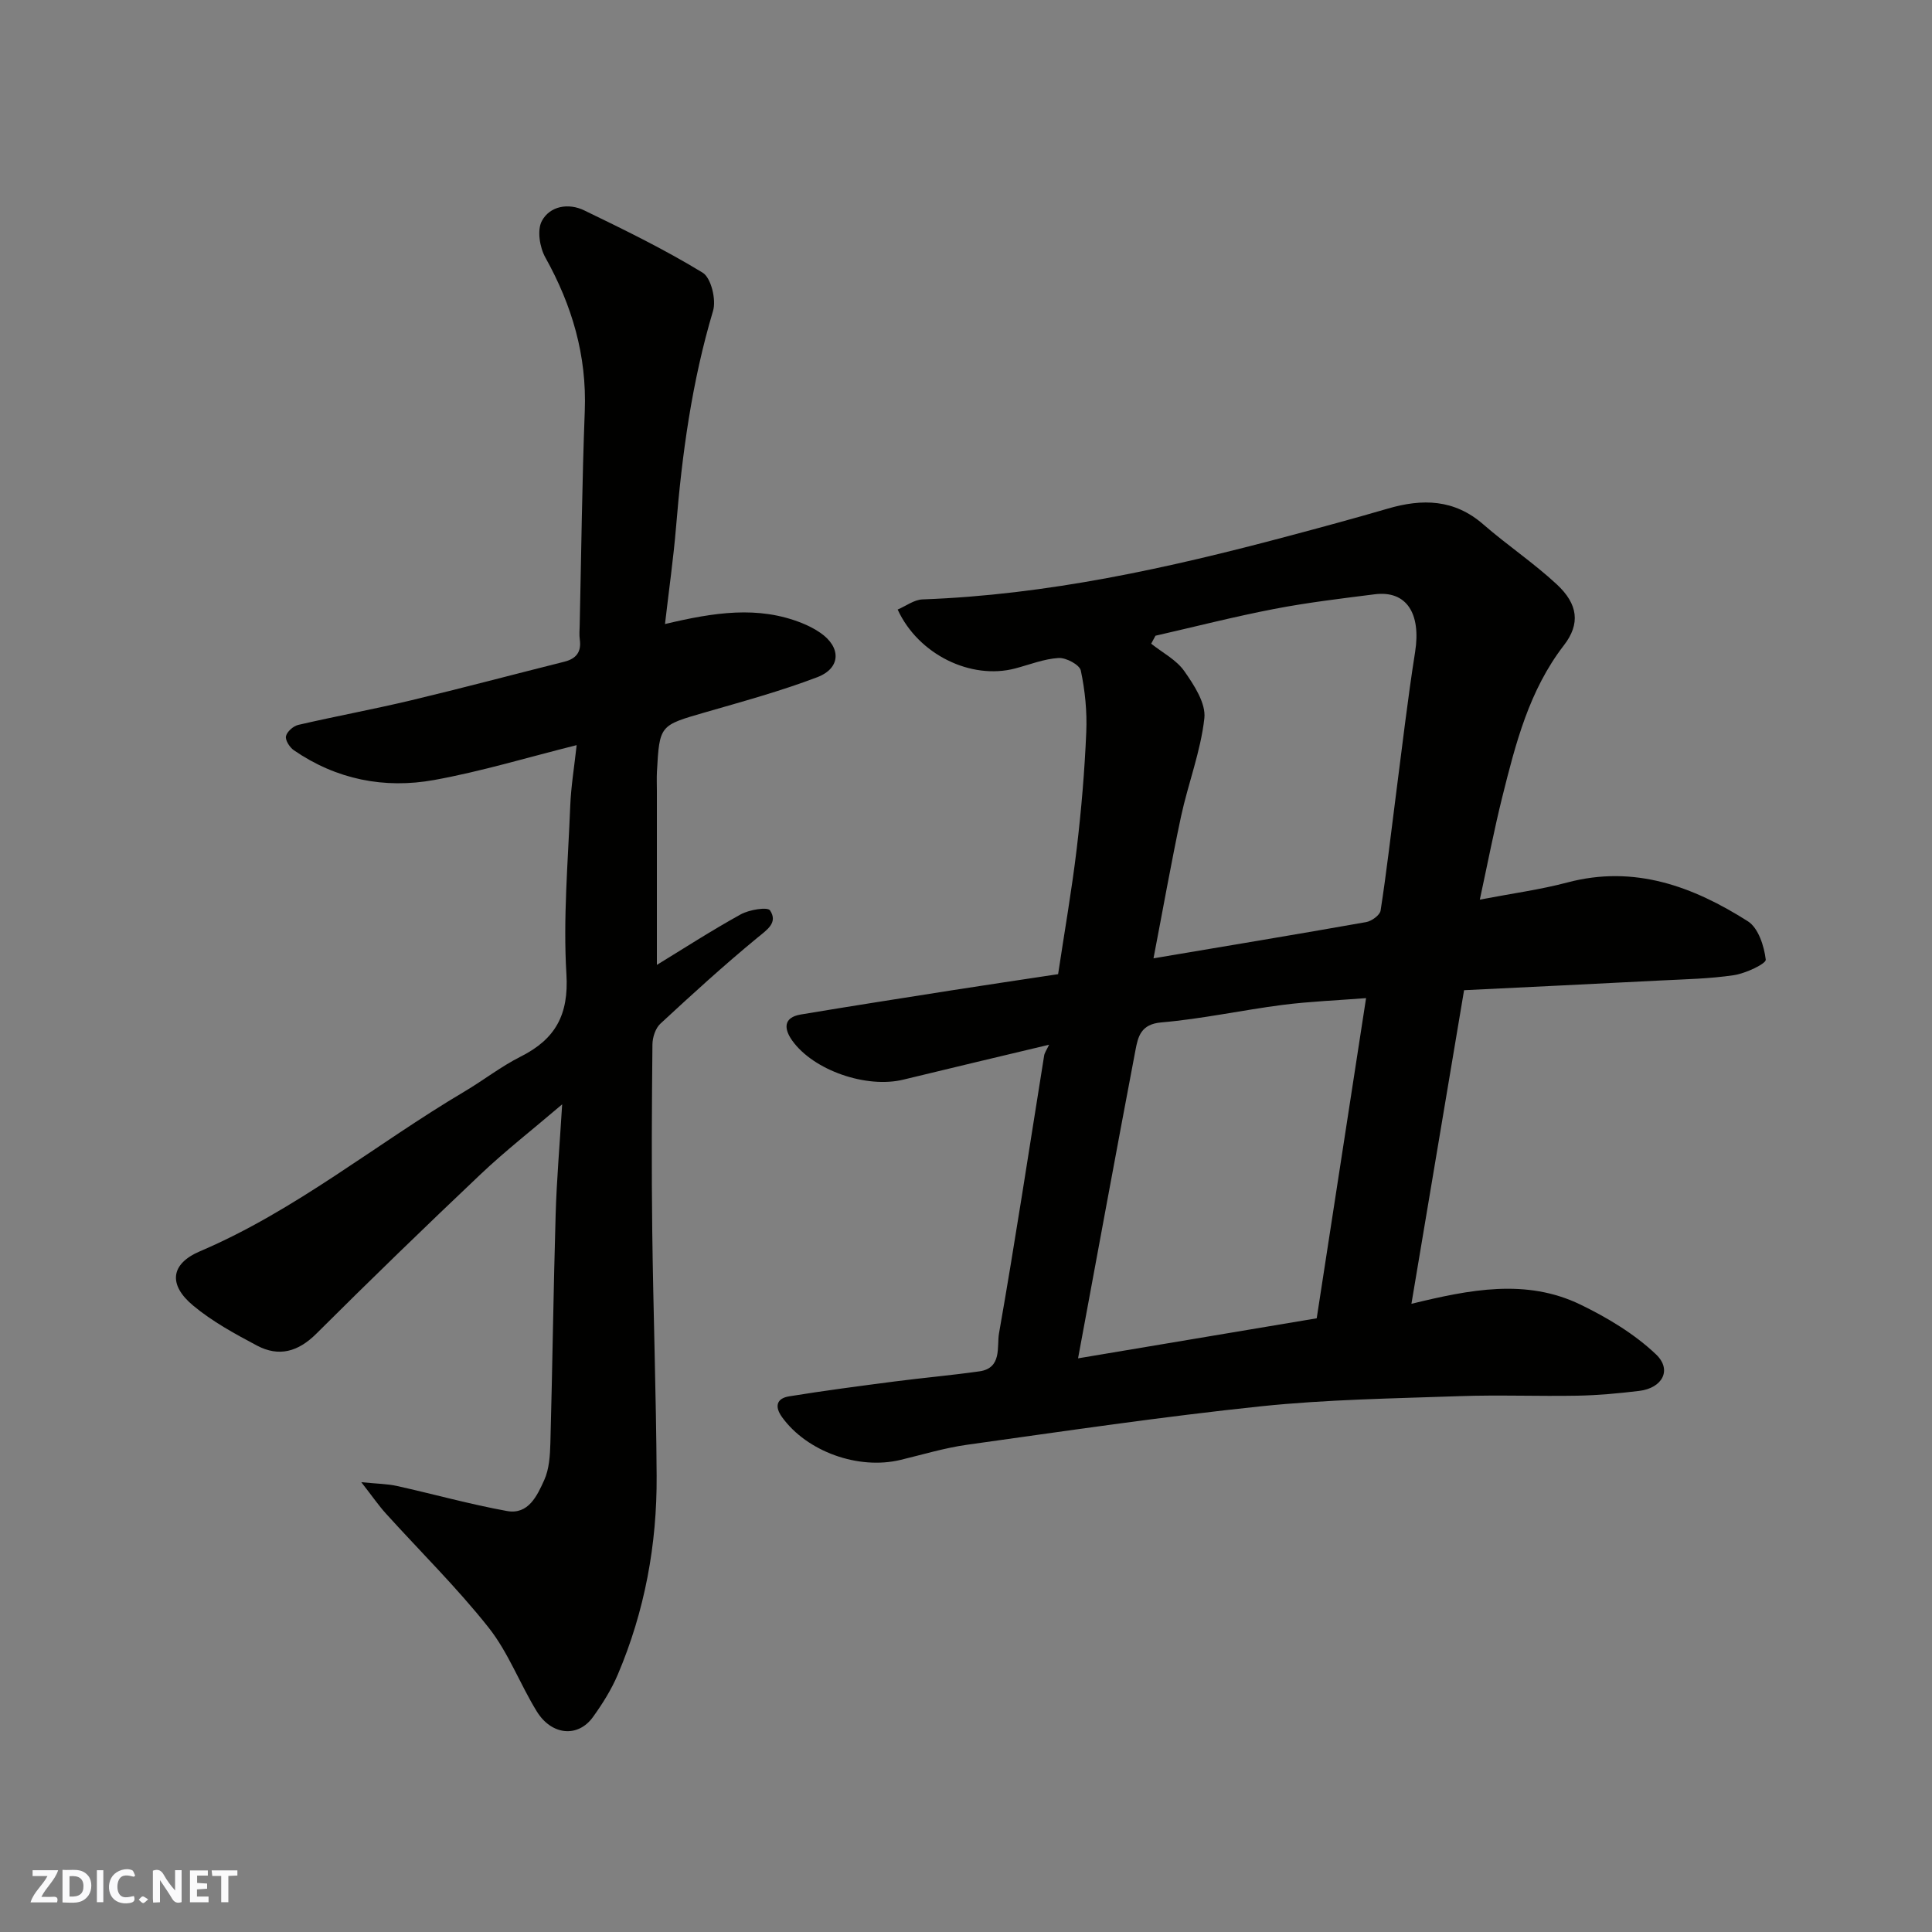 <svg enable-background="new 0 0 400 400" viewBox="0 0 400 400" xmlns="http://www.w3.org/2000/svg"><rect x="0" y="0" width="400" height="400" fill="#808080" stroke="none"/><g fill="#fafafb"><path d="m37.59 393.81c-.92.31-1.52.05-2-.78-.7-1.2-1.52-2.34-2.47-3.78v4.59c-.55.03-.95.05-1.41.07-.03-.37-.06-.64-.06-.91 0-1.91 0-3.81 0-5.7 1.13-.41 1.77-.03 2.29.91.62 1.11 1.38 2.14 2.31 3.19v-4.2h1.35v6.61z"/><path d="m12.94 393.88v-6.75c1.9.19 3.93-.54 5.37 1.29.8 1.01.78 2.88.03 3.97-1.37 1.97-3.4 1.51-5.4 1.49m1.45-1.22c2.04.12 2.92-.58 2.89-2.21-.03-1.51-.98-2.19-2.89-2z"/><path d="m11.81 393.87h-5.49c.68-2.18 2.47-3.48 3.51-5.45h-3.08v-1.21h5.29c-.71 2.13-2.44 3.48-3.47 5.51.86 0 1.63.04 2.39-.01.79-.05 1.14.21.85 1.16"/><path d="m39.33 393.86v-6.61h3.7v1.07h-2.22v1.52c.68.04 1.34.09 2.07.13v1.07c-.72.05-1.38.09-2.1.14v1.48h2.4v1.19h-3.85z"/><path d="m27.71 388.56c-1.15-.3-2.46-.61-3.1.64-.37.73-.41 1.93-.06 2.67.63 1.35 1.99.93 3.17.68.35.94-.01 1.32-.93 1.46-1.62.25-3.05-.27-3.76-1.48-.73-1.24-.6-3.03.31-4.17.88-1.11 2.71-1.7 4-1.16.32.13.44.74.65 1.12-.1.08-.19.16-.28.24"/><path d="m49.15 387.24v1.07c-.59.02-1.17.05-1.87.08v5.44h-1.48v-5.44h-1.85c-.05-.4-.08-.73-.13-1.15z"/><path d="m20.06 387.21h1.33v6.62h-1.33z"/><path d="m30.68 393.25c-.49.38-.8.79-1.05.76-.32-.05-.6-.45-.9-.7.26-.24.51-.64.8-.67.29-.04.62.3 1.15.61"/></g><path d="m292.22 269.94c12.08-2.95 23.75-5.28 34.99.16 5.59 2.71 11.16 6.05 15.63 10.29 3.41 3.23 1.33 7-3.45 7.58-4.23.51-8.5.91-12.76.99-8.16.15-16.33-.19-24.49.1-13.7.48-27.46.68-41.08 2.1-20.33 2.13-40.58 5.13-60.83 7.96-4.66.65-9.21 2.04-13.8 3.14-8.76 2.1-19.38-1.74-24.51-8.85-1.6-2.21-1.14-3.89 1.45-4.31 7.26-1.18 14.56-2.13 21.85-3.08 5.85-.76 11.73-1.27 17.57-2.1 4.72-.67 3.57-5.14 4.04-7.84 3.36-19.14 6.27-38.35 9.35-57.54.09-.57.48-1.09 1.02-2.24-10.46 2.5-20.34 4.83-30.19 7.23-7.58 1.85-18.55-1.88-22.99-8.09-1.69-2.37-1.93-4.78 1.78-5.4 10.46-1.75 20.94-3.38 31.42-5.03 7.09-1.11 14.19-2.16 21.85-3.32 1.3-8.65 2.82-17.31 3.86-26.03.95-8 1.63-16.04 1.97-24.09.18-4.24-.25-8.59-1.13-12.74-.25-1.2-3.05-2.69-4.59-2.6-3.03.18-5.99 1.37-8.98 2.16-9.13 2.42-20.06-2.84-24.35-12.19 1.72-.73 3.41-2.04 5.15-2.1 25.82-.94 50.84-6.47 75.67-13.09 6.91-1.84 13.81-3.71 20.67-5.71 7.14-2.09 13.75-1.97 19.75 3.26 4.94 4.3 10.44 7.98 15.23 12.43 4.41 4.1 4.9 8.17 1.47 12.61-7.21 9.34-10 20.36-12.76 31.41-1.68 6.74-2.99 13.57-4.65 21.25 6.77-1.3 12.53-2.07 18.11-3.55 13.9-3.69 26.03.82 37.4 8.04 2.15 1.37 3.36 5.12 3.69 7.93.1.84-4.13 2.84-6.55 3.21-5.03.76-10.16.85-15.26 1.11-13.35.69-26.71 1.33-40.65 2.01-3.61 21.57-7.22 43.03-10.9 64.93zm-19.61 3c3.43-22.28 6.76-43.88 10.22-66.29-5.84.46-11.58.68-17.25 1.4-8.4 1.08-16.73 2.91-25.15 3.63-4.22.36-4.81 2.93-5.34 5.72-4 21.04-7.86 42.11-11.89 63.83 16.68-2.8 33.01-5.54 49.41-8.29zm-33.79-74.53c15.11-2.55 29.58-4.94 44.02-7.5 1.15-.2 2.86-1.44 3-2.4 1.23-7.92 2.13-15.89 3.16-23.84 1.29-9.89 2.42-19.81 3.98-29.66 1.27-8.02-1.79-12.8-8.35-11.97-6.96.88-13.95 1.71-20.84 3.04-8.24 1.59-16.38 3.67-24.56 5.54-.3.55-.59 1.1-.89 1.65 2.33 1.86 5.21 3.33 6.85 5.67 2.03 2.89 4.5 6.66 4.16 9.76-.76 6.87-3.36 13.52-4.83 20.34-2.06 9.67-3.78 19.42-5.7 29.37z" fill="#010100"/><path d="m137.68 129.2c10.24-2.44 19.27-3.8 28.27-.23 1.34.53 2.65 1.2 3.84 2.01 4.39 2.99 4.36 7.34-.59 9.23-7.57 2.88-15.44 5.03-23.24 7.28-9.37 2.71-9.41 2.61-9.95 12.29-.07 1.33-.01 2.67-.01 4v35.99c5.26-3.21 11.19-7.05 17.36-10.46 1.75-.97 5.56-1.59 6.07-.82 1.69 2.57-.63 4.01-2.71 5.73-6.87 5.66-13.46 11.67-19.99 17.72-1.03.95-1.64 2.85-1.65 4.32-.13 12.83-.2 25.66-.04 38.49.21 16.93.81 33.87.91 50.8.09 14.2-2.46 28-8.03 41.12-1.32 3.12-3.17 6.07-5.16 8.83-3.1 4.3-8.56 3.81-11.63-1.18-3.5-5.69-5.88-12.19-9.98-17.36-6.55-8.27-14.13-15.72-21.23-23.57-1.5-1.65-2.77-3.51-5.12-6.52 3.4.34 5.43.35 7.36.78 7.61 1.69 15.14 3.8 22.8 5.19 4.45.81 6.26-3.2 7.71-6.39 1.04-2.29 1.21-5.1 1.28-7.69.43-15.76.63-31.54 1.09-47.3.21-7.21.84-14.41 1.35-22.82-6.32 5.39-11.85 9.7-16.91 14.5-11.46 10.85-22.8 21.84-33.98 32.98-3.76 3.75-7.75 4.88-12.31 2.46-4.59-2.44-9.26-4.98-13.22-8.29-5.16-4.3-4.68-8.62 1.42-11.22 19.85-8.46 36.43-22.22 54.79-33.09 3.93-2.33 7.57-5.19 11.63-7.23 7.18-3.61 9.97-8.65 9.46-17.07-.7-11.54.33-23.19.79-34.78.16-4.08.84-8.14 1.33-12.63-10.27 2.57-19.78 5.46-29.5 7.22-10.31 1.87-20.24-.1-29.05-6.16-.86-.59-1.81-2.07-1.63-2.91.2-.94 1.52-2.1 2.55-2.34 7.77-1.8 15.62-3.24 23.37-5.09 10.6-2.53 21.14-5.34 31.71-7.99 2.46-.62 3.56-2.02 3.2-4.59-.14-.98-.04-2-.02-3 .33-14.77.49-29.54 1.05-44.3.44-11.5-2.63-21.88-8.17-31.82-1.16-2.08-1.73-5.64-.72-7.53 1.68-3.15 5.55-3.77 8.78-2.2 8.31 4.02 16.65 8.09 24.51 12.89 1.76 1.07 2.85 5.6 2.16 7.91-4.38 14.67-6.43 29.67-7.67 44.85-.54 6.48-1.47 12.94-2.28 19.99z" fill="#010100"/></svg>